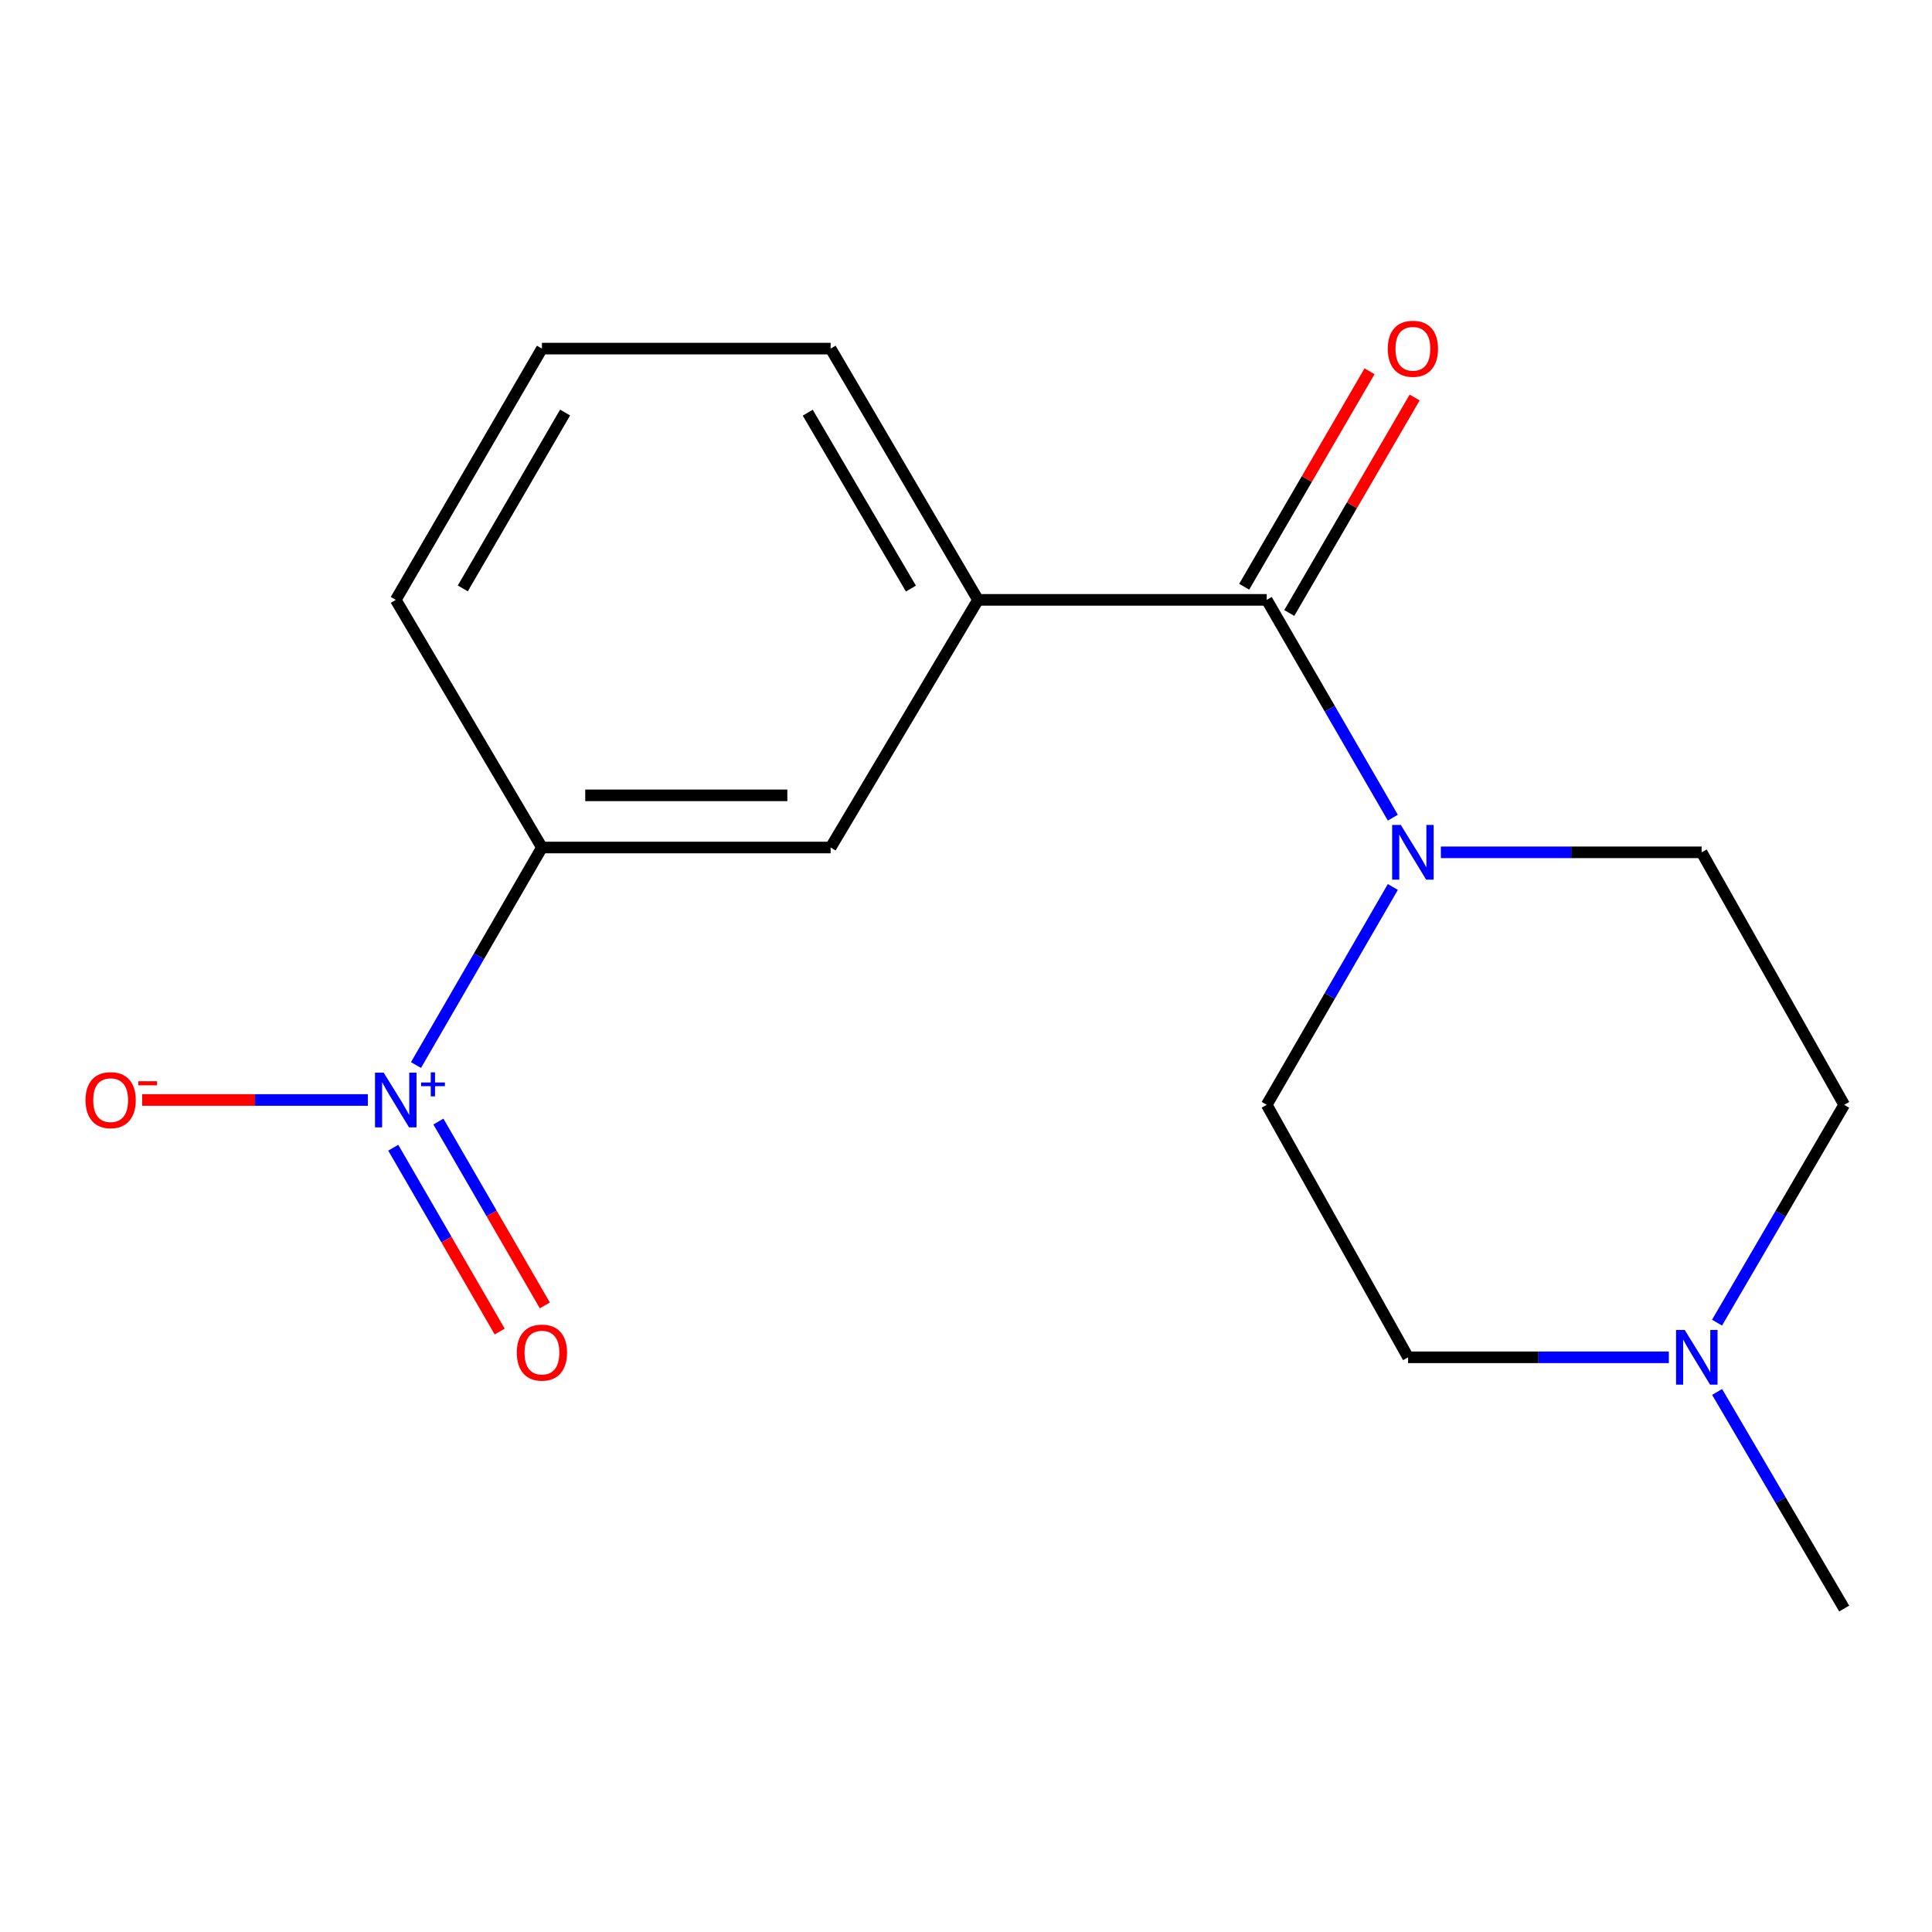 <?xml version='1.0' encoding='iso-8859-1'?>
<svg version='1.1' baseProfile='full'
              xmlns='http://www.w3.org/2000/svg'
                      xmlns:rdkit='http://www.rdkit.org/xml'
                      xmlns:xlink='http://www.w3.org/1999/xlink'
                  xml:space='preserve'
width='1000px' height='1000px' viewBox='0 0 1000 1000'>
<!-- END OF HEADER -->
<rect style='opacity:1.0;fill:#FFFFFF;stroke:none' width='1000' height='1000' x='0' y='0'> </rect>
<path class='bond-3' d='M 215.315,551.268 L 247.909,494.968' style='fill:none;fill-rule:evenodd;stroke:#0000FF;stroke-width:6px;stroke-linecap:butt;stroke-linejoin:miter;stroke-opacity:1' />
<path class='bond-3' d='M 247.909,494.968 L 280.502,438.669' style='fill:none;fill-rule:evenodd;stroke:#000000;stroke-width:6px;stroke-linecap:butt;stroke-linejoin:miter;stroke-opacity:1' />
<path class='bond-6' d='M 190.417,569.352 L 132.008,569.352' style='fill:none;fill-rule:evenodd;stroke:#0000FF;stroke-width:6px;stroke-linecap:butt;stroke-linejoin:miter;stroke-opacity:1' />
<path class='bond-6' d='M 132.008,569.352 L 73.599,569.352' style='fill:none;fill-rule:evenodd;stroke:#FF0000;stroke-width:6px;stroke-linecap:butt;stroke-linejoin:miter;stroke-opacity:1' />
<path class='bond-7' d='M 203.546,594.052 L 231.093,641.63' style='fill:none;fill-rule:evenodd;stroke:#0000FF;stroke-width:6px;stroke-linecap:butt;stroke-linejoin:miter;stroke-opacity:1' />
<path class='bond-7' d='M 231.093,641.63 L 258.64,689.209' style='fill:none;fill-rule:evenodd;stroke:#FF0000;stroke-width:6px;stroke-linecap:butt;stroke-linejoin:miter;stroke-opacity:1' />
<path class='bond-7' d='M 226.915,580.521 L 254.462,628.1' style='fill:none;fill-rule:evenodd;stroke:#0000FF;stroke-width:6px;stroke-linecap:butt;stroke-linejoin:miter;stroke-opacity:1' />
<path class='bond-7' d='M 254.462,628.1 L 282.01,675.678' style='fill:none;fill-rule:evenodd;stroke:#FF0000;stroke-width:6px;stroke-linecap:butt;stroke-linejoin:miter;stroke-opacity:1' />
<path class='bond-0' d='M 655.659,310.491 L 506.223,310.491' style='fill:none;fill-rule:evenodd;stroke:#000000;stroke-width:6px;stroke-linecap:butt;stroke-linejoin:miter;stroke-opacity:1' />
<path class='bond-1' d='M 655.659,310.491 L 688.295,366.857' style='fill:none;fill-rule:evenodd;stroke:#000000;stroke-width:6px;stroke-linecap:butt;stroke-linejoin:miter;stroke-opacity:1' />
<path class='bond-1' d='M 688.295,366.857 L 720.93,423.224' style='fill:none;fill-rule:evenodd;stroke:#0000FF;stroke-width:6px;stroke-linecap:butt;stroke-linejoin:miter;stroke-opacity:1' />
<path class='bond-8' d='M 667.33,317.28 L 699.77,261.514' style='fill:none;fill-rule:evenodd;stroke:#000000;stroke-width:6px;stroke-linecap:butt;stroke-linejoin:miter;stroke-opacity:1' />
<path class='bond-8' d='M 699.77,261.514 L 732.211,205.748' style='fill:none;fill-rule:evenodd;stroke:#FF0000;stroke-width:6px;stroke-linecap:butt;stroke-linejoin:miter;stroke-opacity:1' />
<path class='bond-8' d='M 643.988,303.702 L 676.429,247.936' style='fill:none;fill-rule:evenodd;stroke:#000000;stroke-width:6px;stroke-linecap:butt;stroke-linejoin:miter;stroke-opacity:1' />
<path class='bond-8' d='M 676.429,247.936 L 708.869,192.17' style='fill:none;fill-rule:evenodd;stroke:#FF0000;stroke-width:6px;stroke-linecap:butt;stroke-linejoin:miter;stroke-opacity:1' />
<path class='bond-9' d='M 720.932,459.094 L 688.296,515.476' style='fill:none;fill-rule:evenodd;stroke:#0000FF;stroke-width:6px;stroke-linecap:butt;stroke-linejoin:miter;stroke-opacity:1' />
<path class='bond-9' d='M 688.296,515.476 L 655.659,571.857' style='fill:none;fill-rule:evenodd;stroke:#000000;stroke-width:6px;stroke-linecap:butt;stroke-linejoin:miter;stroke-opacity:1' />
<path class='bond-10' d='M 745.79,441.159 L 813.27,441.159' style='fill:none;fill-rule:evenodd;stroke:#0000FF;stroke-width:6px;stroke-linecap:butt;stroke-linejoin:miter;stroke-opacity:1' />
<path class='bond-10' d='M 813.27,441.159 L 880.75,441.159' style='fill:none;fill-rule:evenodd;stroke:#000000;stroke-width:6px;stroke-linecap:butt;stroke-linejoin:miter;stroke-opacity:1' />
<path class='bond-2' d='M 506.223,310.491 L 429.938,438.669' style='fill:none;fill-rule:evenodd;stroke:#000000;stroke-width:6px;stroke-linecap:butt;stroke-linejoin:miter;stroke-opacity:1' />
<path class='bond-17' d='M 506.223,310.491 L 429.938,180.438' style='fill:none;fill-rule:evenodd;stroke:#000000;stroke-width:6px;stroke-linecap:butt;stroke-linejoin:miter;stroke-opacity:1' />
<path class='bond-17' d='M 471.488,304.645 L 418.088,213.608' style='fill:none;fill-rule:evenodd;stroke:#000000;stroke-width:6px;stroke-linecap:butt;stroke-linejoin:miter;stroke-opacity:1' />
<path class='bond-4' d='M 280.502,438.669 L 429.938,438.669' style='fill:none;fill-rule:evenodd;stroke:#000000;stroke-width:6px;stroke-linecap:butt;stroke-linejoin:miter;stroke-opacity:1' />
<path class='bond-4' d='M 302.917,411.665 L 407.522,411.665' style='fill:none;fill-rule:evenodd;stroke:#000000;stroke-width:6px;stroke-linecap:butt;stroke-linejoin:miter;stroke-opacity:1' />
<path class='bond-14' d='M 280.502,438.669 L 204.846,310.491' style='fill:none;fill-rule:evenodd;stroke:#000000;stroke-width:6px;stroke-linecap:butt;stroke-linejoin:miter;stroke-opacity:1' />
<path class='bond-5' d='M 888.734,684.597 L 921.64,628.227' style='fill:none;fill-rule:evenodd;stroke:#0000FF;stroke-width:6px;stroke-linecap:butt;stroke-linejoin:miter;stroke-opacity:1' />
<path class='bond-5' d='M 921.64,628.227 L 954.545,571.857' style='fill:none;fill-rule:evenodd;stroke:#000000;stroke-width:6px;stroke-linecap:butt;stroke-linejoin:miter;stroke-opacity:1' />
<path class='bond-15' d='M 888.778,720.469 L 921.662,776.524' style='fill:none;fill-rule:evenodd;stroke:#0000FF;stroke-width:6px;stroke-linecap:butt;stroke-linejoin:miter;stroke-opacity:1' />
<path class='bond-15' d='M 921.662,776.524 L 954.545,832.578' style='fill:none;fill-rule:evenodd;stroke:#000000;stroke-width:6px;stroke-linecap:butt;stroke-linejoin:miter;stroke-opacity:1' />
<path class='bond-18' d='M 863.784,702.54 L 796.304,702.54' style='fill:none;fill-rule:evenodd;stroke:#0000FF;stroke-width:6px;stroke-linecap:butt;stroke-linejoin:miter;stroke-opacity:1' />
<path class='bond-18' d='M 796.304,702.54 L 728.824,702.54' style='fill:none;fill-rule:evenodd;stroke:#000000;stroke-width:6px;stroke-linecap:butt;stroke-linejoin:miter;stroke-opacity:1' />
<path class='bond-11' d='M 655.659,571.857 L 728.824,702.54' style='fill:none;fill-rule:evenodd;stroke:#000000;stroke-width:6px;stroke-linecap:butt;stroke-linejoin:miter;stroke-opacity:1' />
<path class='bond-12' d='M 880.75,441.159 L 954.545,571.857' style='fill:none;fill-rule:evenodd;stroke:#000000;stroke-width:6px;stroke-linecap:butt;stroke-linejoin:miter;stroke-opacity:1' />
<path class='bond-13' d='M 429.938,180.438 L 280.502,180.438' style='fill:none;fill-rule:evenodd;stroke:#000000;stroke-width:6px;stroke-linecap:butt;stroke-linejoin:miter;stroke-opacity:1' />
<path class='bond-16' d='M 204.846,310.491 L 280.502,180.438' style='fill:none;fill-rule:evenodd;stroke:#000000;stroke-width:6px;stroke-linecap:butt;stroke-linejoin:miter;stroke-opacity:1' />
<path class='bond-16' d='M 239.536,304.561 L 292.495,213.524' style='fill:none;fill-rule:evenodd;stroke:#000000;stroke-width:6px;stroke-linecap:butt;stroke-linejoin:miter;stroke-opacity:1' />
<path  class='atom-0' d='M 198.586 555.192
L 207.866 570.192
Q 208.786 571.672, 210.266 574.352
Q 211.746 577.032, 211.826 577.192
L 211.826 555.192
L 215.586 555.192
L 215.586 583.512
L 211.706 583.512
L 201.746 567.112
Q 200.586 565.192, 199.346 562.992
Q 198.146 560.792, 197.786 560.112
L 197.786 583.512
L 194.106 583.512
L 194.106 555.192
L 198.586 555.192
' fill='#0000FF'/>
<path  class='atom-0' d='M 217.962 560.297
L 222.952 560.297
L 222.952 555.043
L 225.169 555.043
L 225.169 560.297
L 230.291 560.297
L 230.291 562.197
L 225.169 562.197
L 225.169 567.477
L 222.952 567.477
L 222.952 562.197
L 217.962 562.197
L 217.962 560.297
' fill='#0000FF'/>
<path  class='atom-2' d='M 725.054 426.999
L 734.334 441.999
Q 735.254 443.479, 736.734 446.159
Q 738.214 448.839, 738.294 448.999
L 738.294 426.999
L 742.054 426.999
L 742.054 455.319
L 738.174 455.319
L 728.214 438.919
Q 727.054 436.999, 725.814 434.799
Q 724.614 432.599, 724.254 431.919
L 724.254 455.319
L 720.574 455.319
L 720.574 426.999
L 725.054 426.999
' fill='#0000FF'/>
<path  class='atom-6' d='M 872 688.38
L 881.28 703.38
Q 882.2 704.86, 883.68 707.54
Q 885.16 710.22, 885.24 710.38
L 885.24 688.38
L 889 688.38
L 889 716.7
L 885.12 716.7
L 875.16 700.3
Q 874 698.38, 872.76 696.18
Q 871.56 693.98, 871.2 693.3
L 871.2 716.7
L 867.52 716.7
L 867.52 688.38
L 872 688.38
' fill='#0000FF'/>
<path  class='atom-7' d='M 44.271 569.432
Q 44.271 562.632, 47.631 558.832
Q 50.991 555.032, 57.271 555.032
Q 63.551 555.032, 66.911 558.832
Q 70.271 562.632, 70.271 569.432
Q 70.271 576.312, 66.871 580.232
Q 63.471 584.112, 57.271 584.112
Q 51.031 584.112, 47.631 580.232
Q 44.271 576.352, 44.271 569.432
M 57.271 580.912
Q 61.591 580.912, 63.911 578.032
Q 66.271 575.112, 66.271 569.432
Q 66.271 563.872, 63.911 561.072
Q 61.591 558.232, 57.271 558.232
Q 52.951 558.232, 50.591 561.032
Q 48.271 563.832, 48.271 569.432
Q 48.271 575.152, 50.591 578.032
Q 52.951 580.912, 57.271 580.912
' fill='#FF0000'/>
<path  class='atom-7' d='M 71.591 559.654
L 81.28 559.654
L 81.28 561.766
L 71.591 561.766
L 71.591 559.654
' fill='#FF0000'/>
<path  class='atom-8' d='M 267.502 700.1
Q 267.502 693.3, 270.862 689.5
Q 274.222 685.7, 280.502 685.7
Q 286.782 685.7, 290.142 689.5
Q 293.502 693.3, 293.502 700.1
Q 293.502 706.98, 290.102 710.9
Q 286.702 714.78, 280.502 714.78
Q 274.262 714.78, 270.862 710.9
Q 267.502 707.02, 267.502 700.1
M 280.502 711.58
Q 284.822 711.58, 287.142 708.7
Q 289.502 705.78, 289.502 700.1
Q 289.502 694.54, 287.142 691.74
Q 284.822 688.9, 280.502 688.9
Q 276.182 688.9, 273.822 691.7
Q 271.502 694.5, 271.502 700.1
Q 271.502 705.82, 273.822 708.7
Q 276.182 711.58, 280.502 711.58
' fill='#FF0000'/>
<path  class='atom-9' d='M 718.314 180.518
Q 718.314 173.718, 721.674 169.918
Q 725.034 166.118, 731.314 166.118
Q 737.594 166.118, 740.954 169.918
Q 744.314 173.718, 744.314 180.518
Q 744.314 187.398, 740.914 191.318
Q 737.514 195.198, 731.314 195.198
Q 725.074 195.198, 721.674 191.318
Q 718.314 187.438, 718.314 180.518
M 731.314 191.998
Q 735.634 191.998, 737.954 189.118
Q 740.314 186.198, 740.314 180.518
Q 740.314 174.958, 737.954 172.158
Q 735.634 169.318, 731.314 169.318
Q 726.994 169.318, 724.634 172.118
Q 722.314 174.918, 722.314 180.518
Q 722.314 186.238, 724.634 189.118
Q 726.994 191.998, 731.314 191.998
' fill='#FF0000'/>
</svg>
